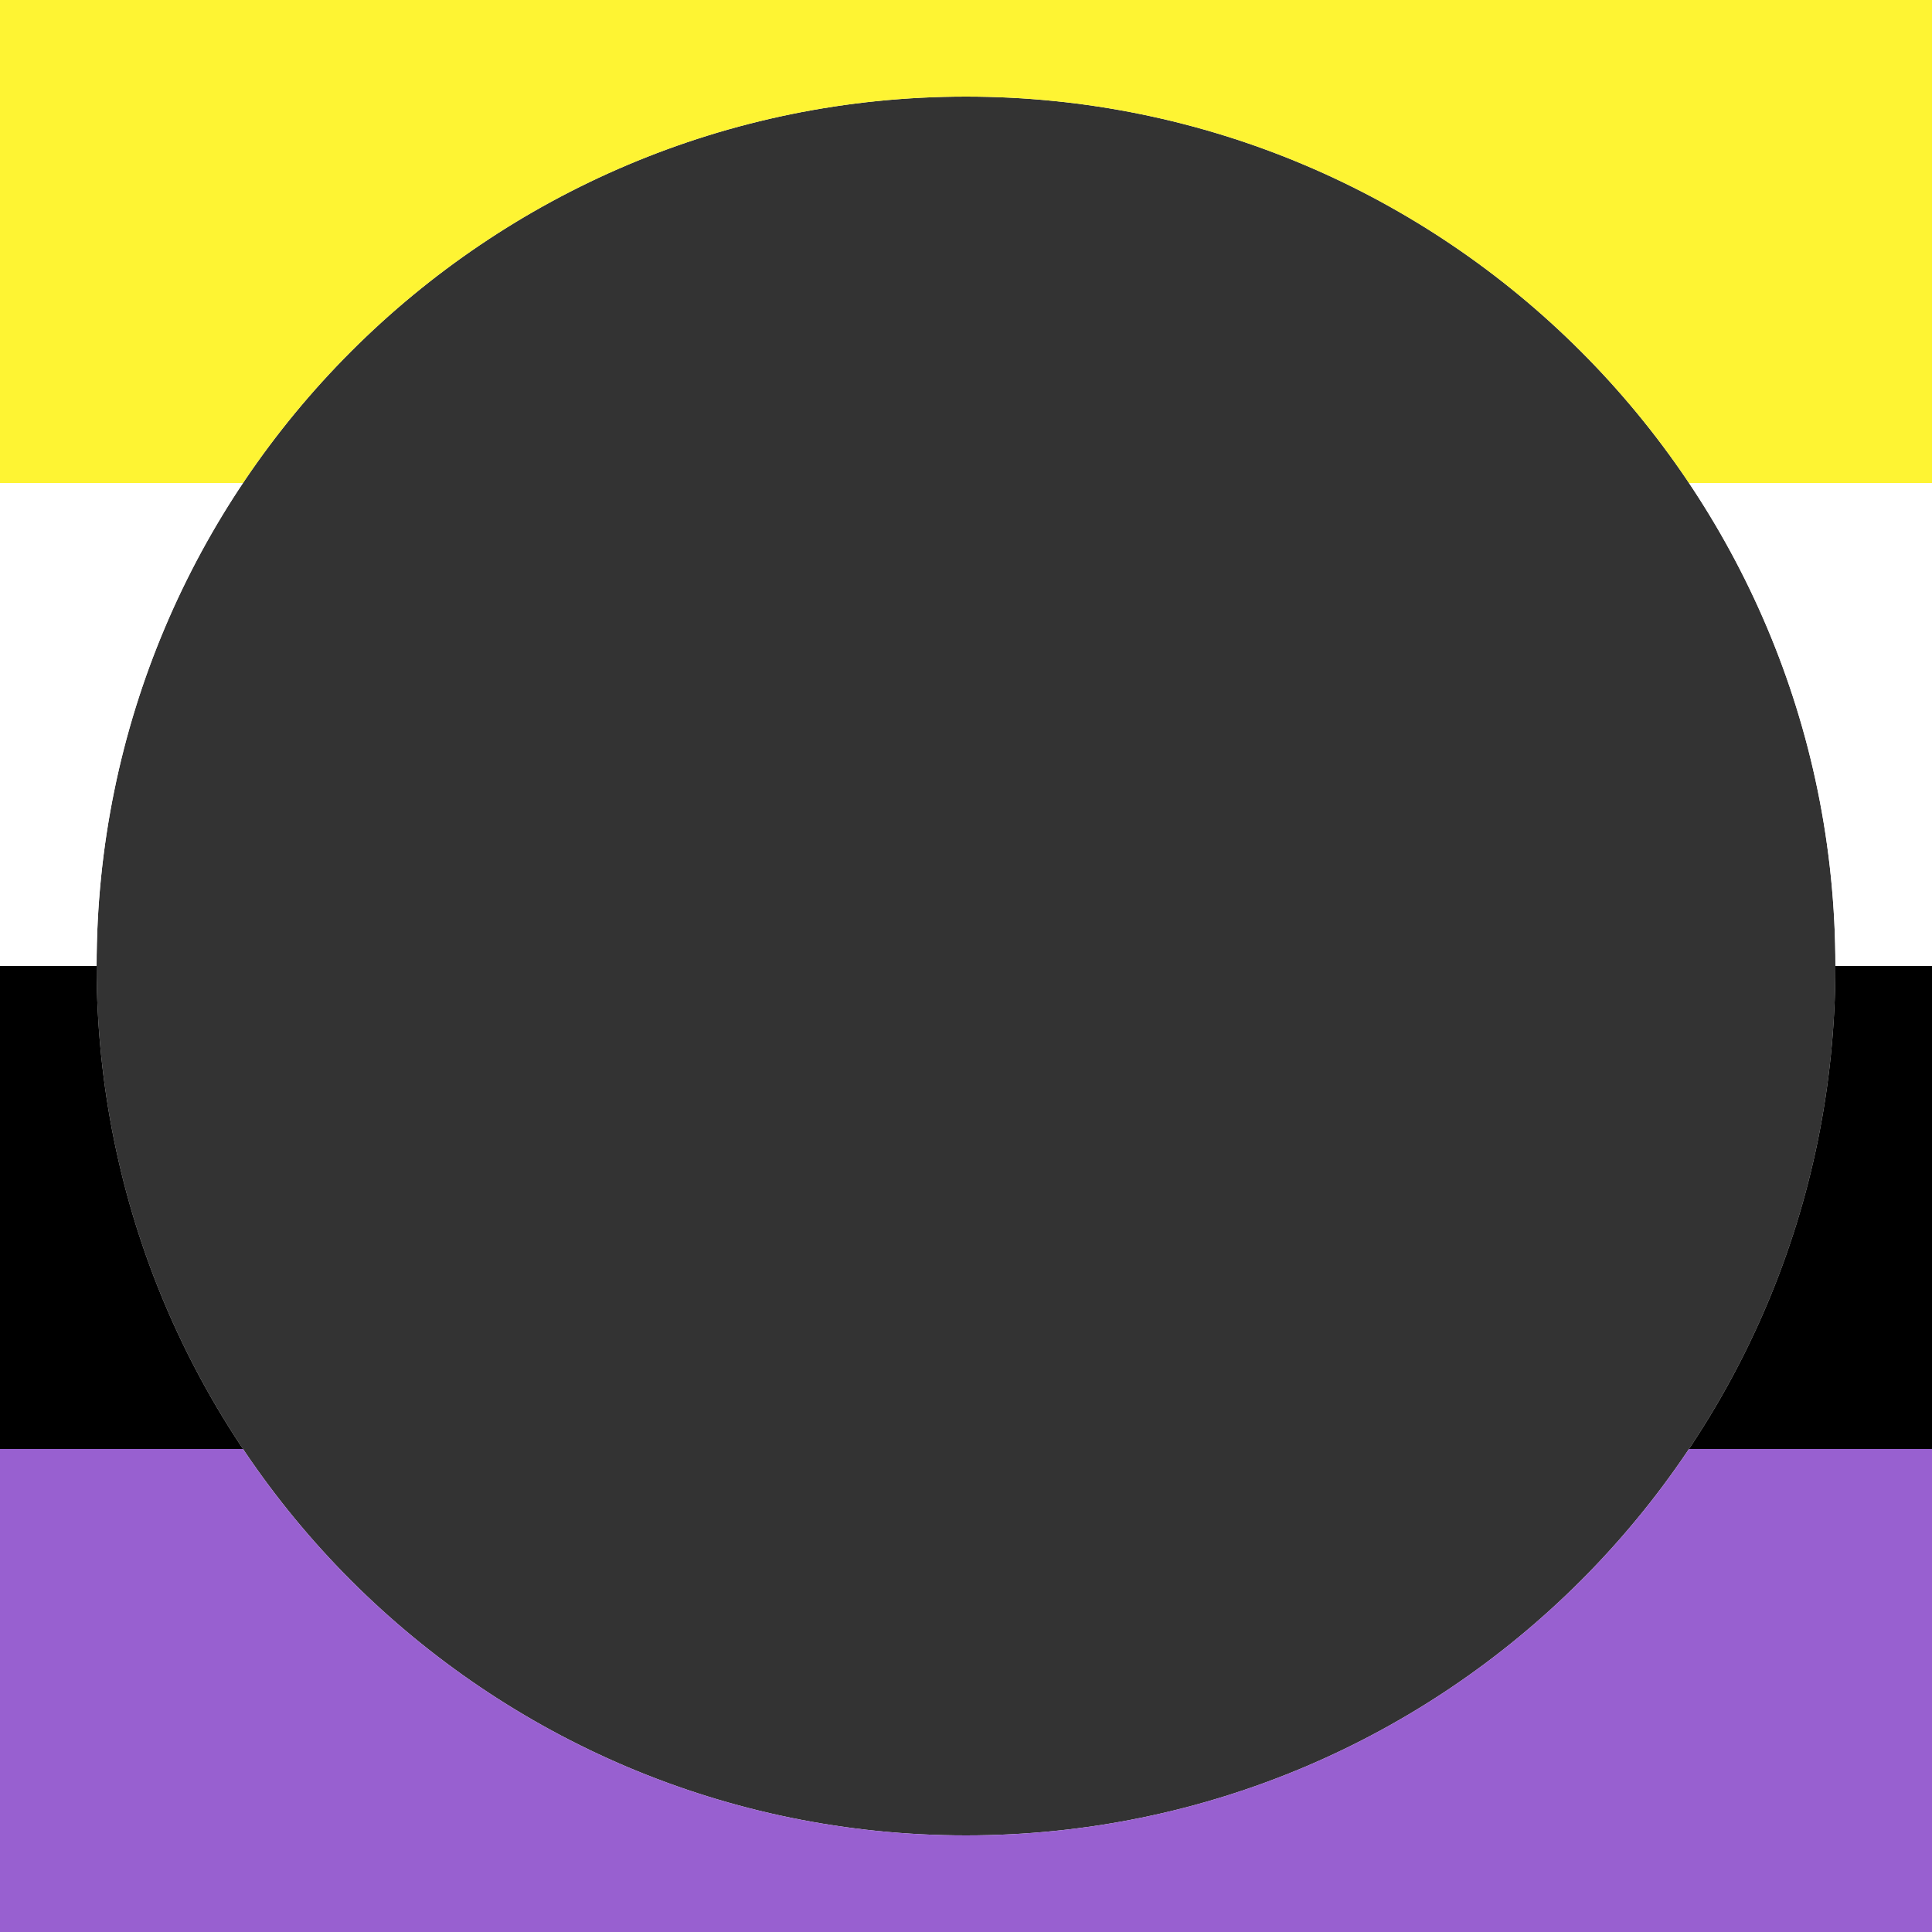 <?xml version="1.0" encoding="UTF-8" standalone="no"?>
<!DOCTYPE svg PUBLIC "-//W3C//DTD SVG 1.1//EN" "http://www.w3.org/Graphics/SVG/1.1/DTD/svg11.dtd">
<!-- Created with Vectornator (http://vectornator.io/) -->
<svg height="100%" stroke-miterlimit="10" style="fill-rule:nonzero;clip-rule:evenodd;stroke-linecap:round;stroke-linejoin:round;" version="1.1" viewBox="0 0 1000 1000" width="100%" xml:space="preserve" xmlns="http://www.w3.org/2000/svg" xmlns:xlink="http://www.w3.org/1999/xlink">
<rect x="0" y="0" width="1000" height="1000" fill="#333333" stroke="none"/>
<defs>
<path d="M500-300C58.204-300-300 58.204-300 500C-300 941.796 58.204 1300 500 1300C941.796 1300 1300 941.796 1300 500C1300 58.204 941.796-300 500-300ZM500 950C251.49 950 50 748.51 50 500C50 251.49 251.49 50 500 50C748.51 50 950 251.49 950 500C950 748.51 748.51 950 500 950Z" id="Fill"/>
</defs>
<clipPath id="ArtboardFrame">
<rect height="1000" width="1000" x="0" y="0"/>
</clipPath>
<g clip-path="url(#ArtboardFrame)" id="Untitled">
<use fill="#ffffff" fill-rule="nonzero" opacity="1" stroke="none" xlink:href="#Fill"/>
<clipPath id="ClipPath">
<use xlink:href="#Fill"/>
</clipPath>
<g clip-path="url(#ClipPath)">
<g opacity="1">
<path d="M-1.42108e-14 750L1000 750L1000 750L1000 1000L1000 1000L-1.42108e-14 1000L-1.42108e-14 1000L-1.42108e-14 750L-1.42108e-14 750Z" fill="#9860d0" fill-rule="nonzero" opacity="1" stroke="none"/>
<path d="M-1.42108e-14 500L1000 500L1000 500L1000 750L1000 750L-1.42108e-14 750L-1.42108e-14 750L-1.42108e-14 500" fill="#000000" fill-rule="nonzero" opacity="1" stroke="none"/>
<path d="M-1.42108e-14 250L1000 250L1000 250L1000 500L1000 500L-1.42108e-14 500L-1.42108e-14 500L-1.42108e-14 250" fill="#ffffff" fill-rule="nonzero" opacity="1" stroke="none"/>
<path d="M-1.42108e-14 0L500 0L1000 0L1000 0L1000 0L1000 125L1000 250L1000 250L1000 250L500 250L-1.42108e-14 250L-1.42108e-14 250L-1.42108e-14 250L-1.42108e-14 125L-1.42108e-14 0" fill="#fef433" fill-rule="nonzero" opacity="1" stroke="none"/>
</g>
</g>
</g>
</svg>
